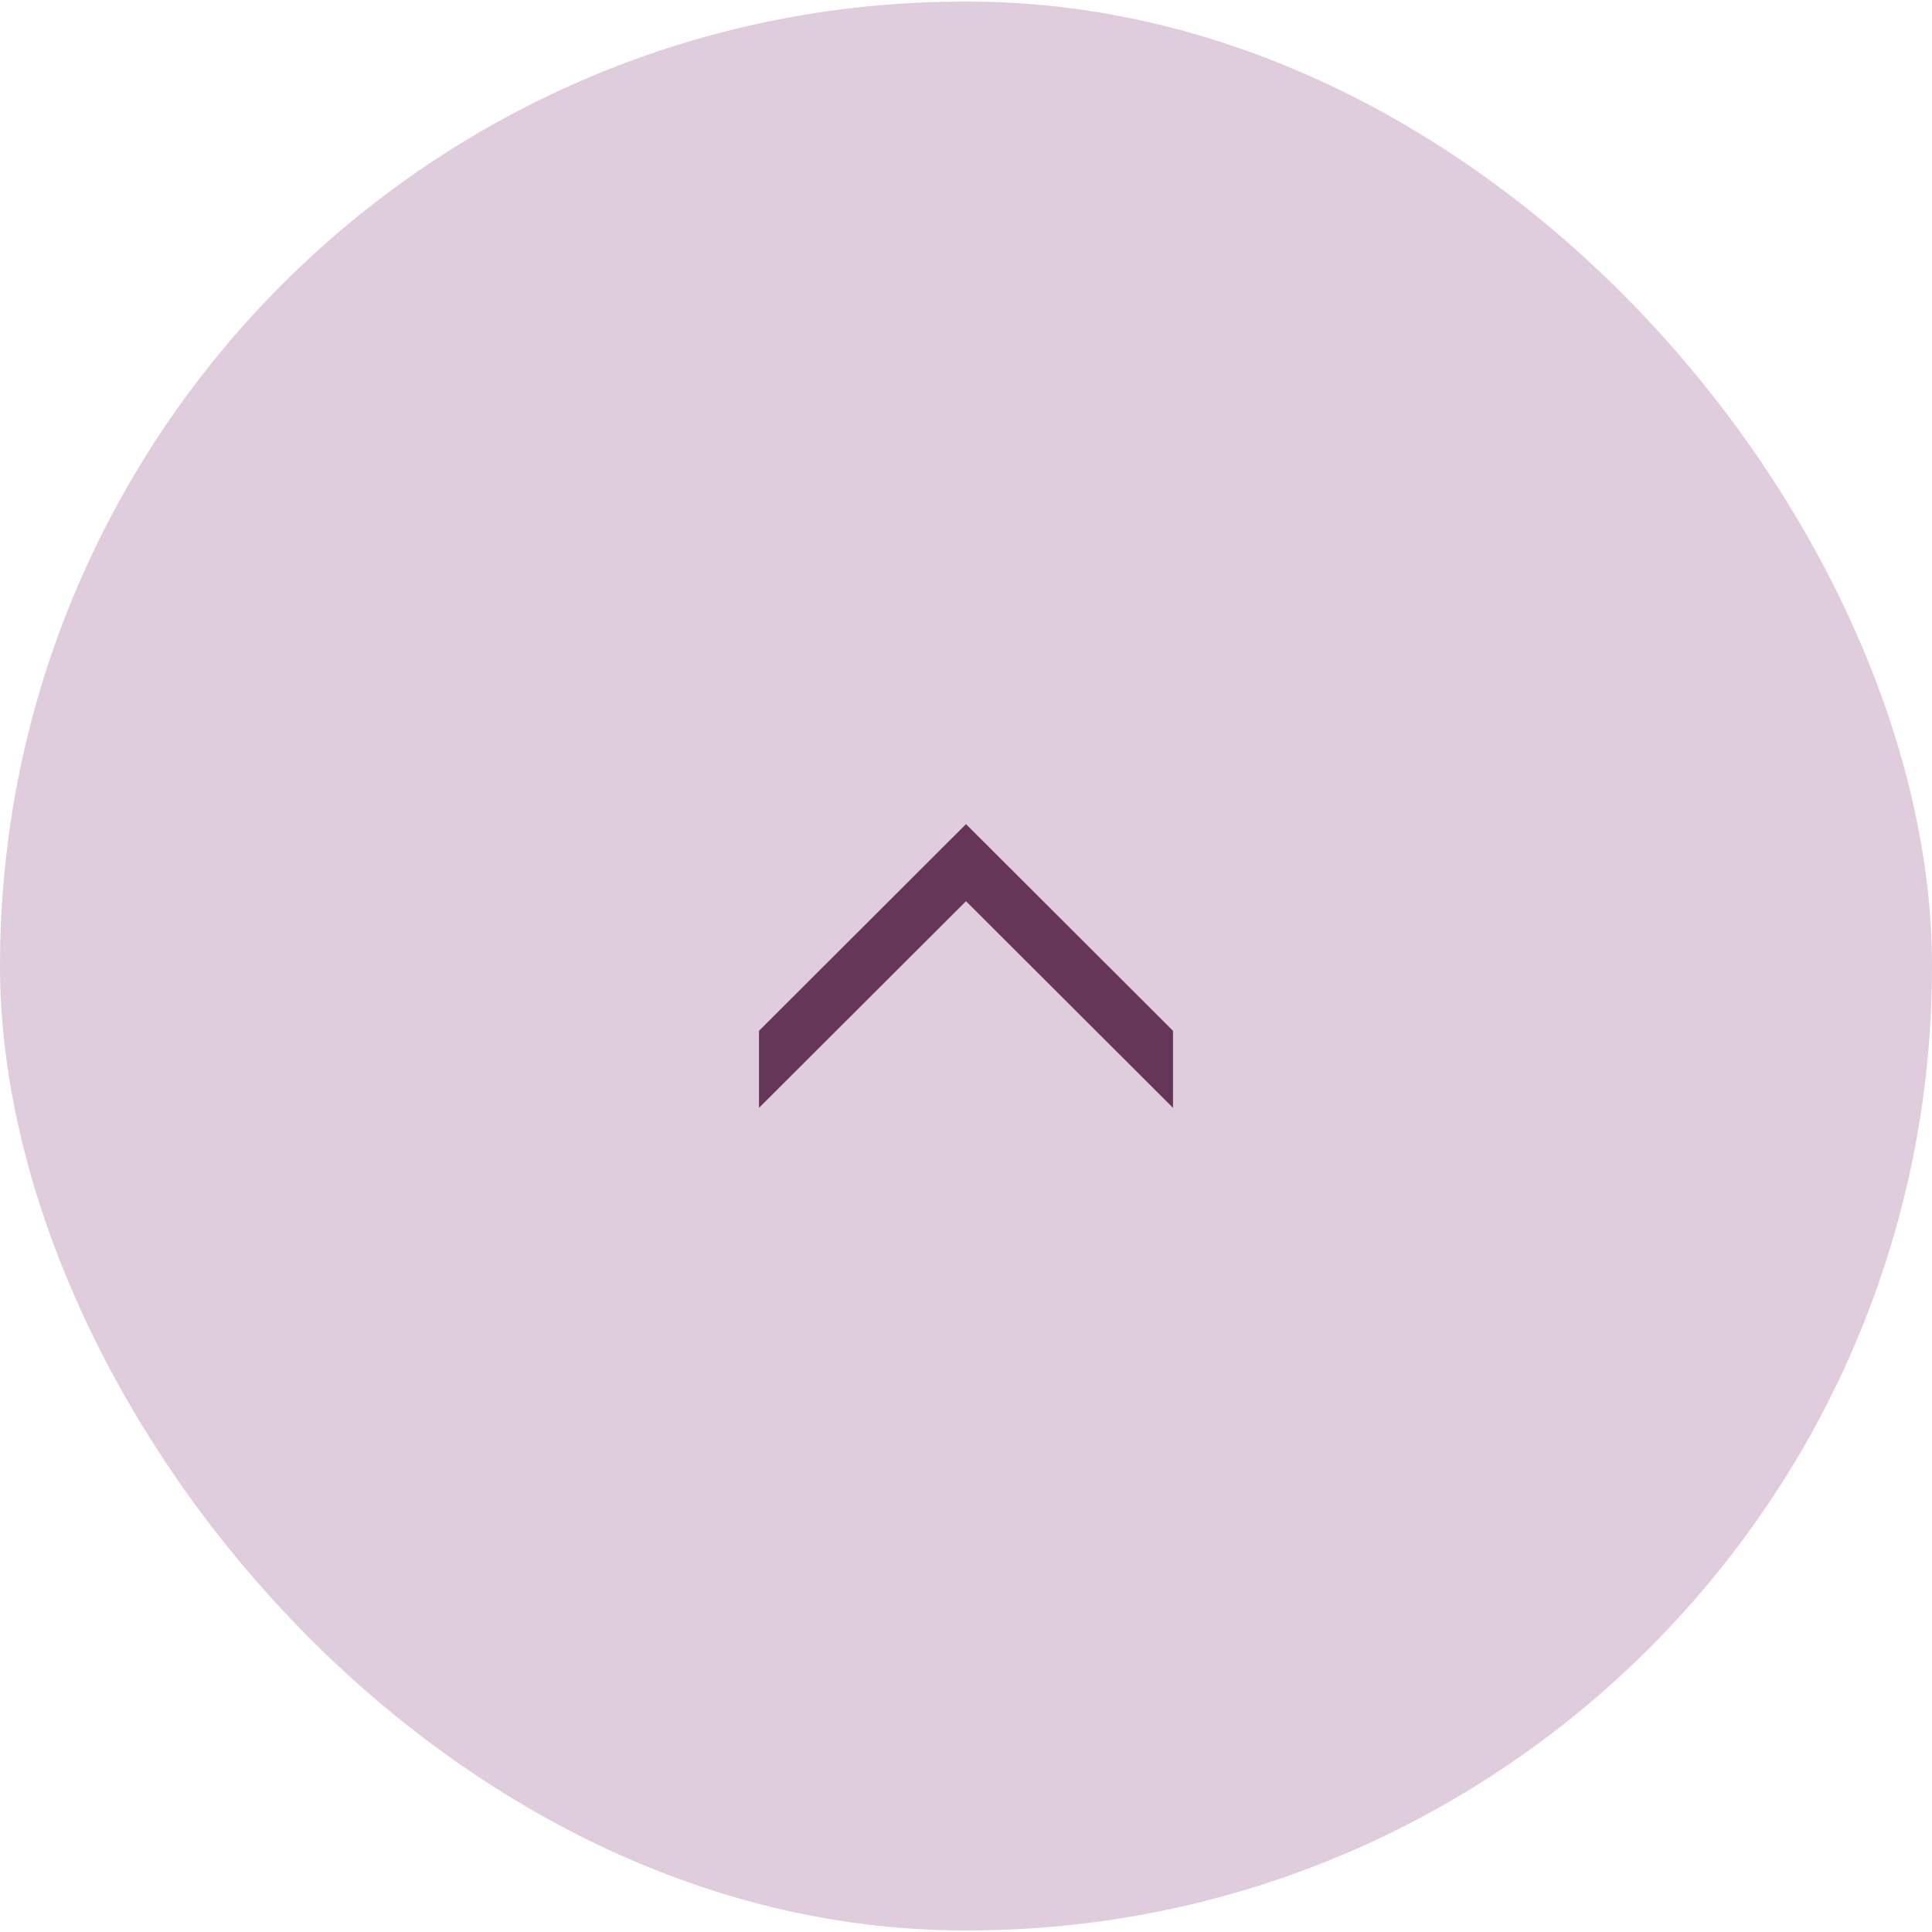 <?xml version="1.0" encoding="UTF-8"?>
<svg id="_レイヤー_1" data-name="レイヤー 1" xmlns="http://www.w3.org/2000/svg" width="70" height="70" viewBox="0 0 70 70">
  <defs>
    <style>
      .cls-1 {
        fill: #663658;
      }

      .cls-2 {
        fill: #dfcddd;
      }
    </style>
  </defs>
  <rect class="cls-2" x="0" y=".057" width="70" height="69.886" rx="34.943" ry="34.943"/>
  <polygon class="cls-1" points="27.5 37.348 27.5 40.139 35 32.652 42.5 40.139 42.5 37.348 35 29.86 27.5 37.348"/>
</svg>